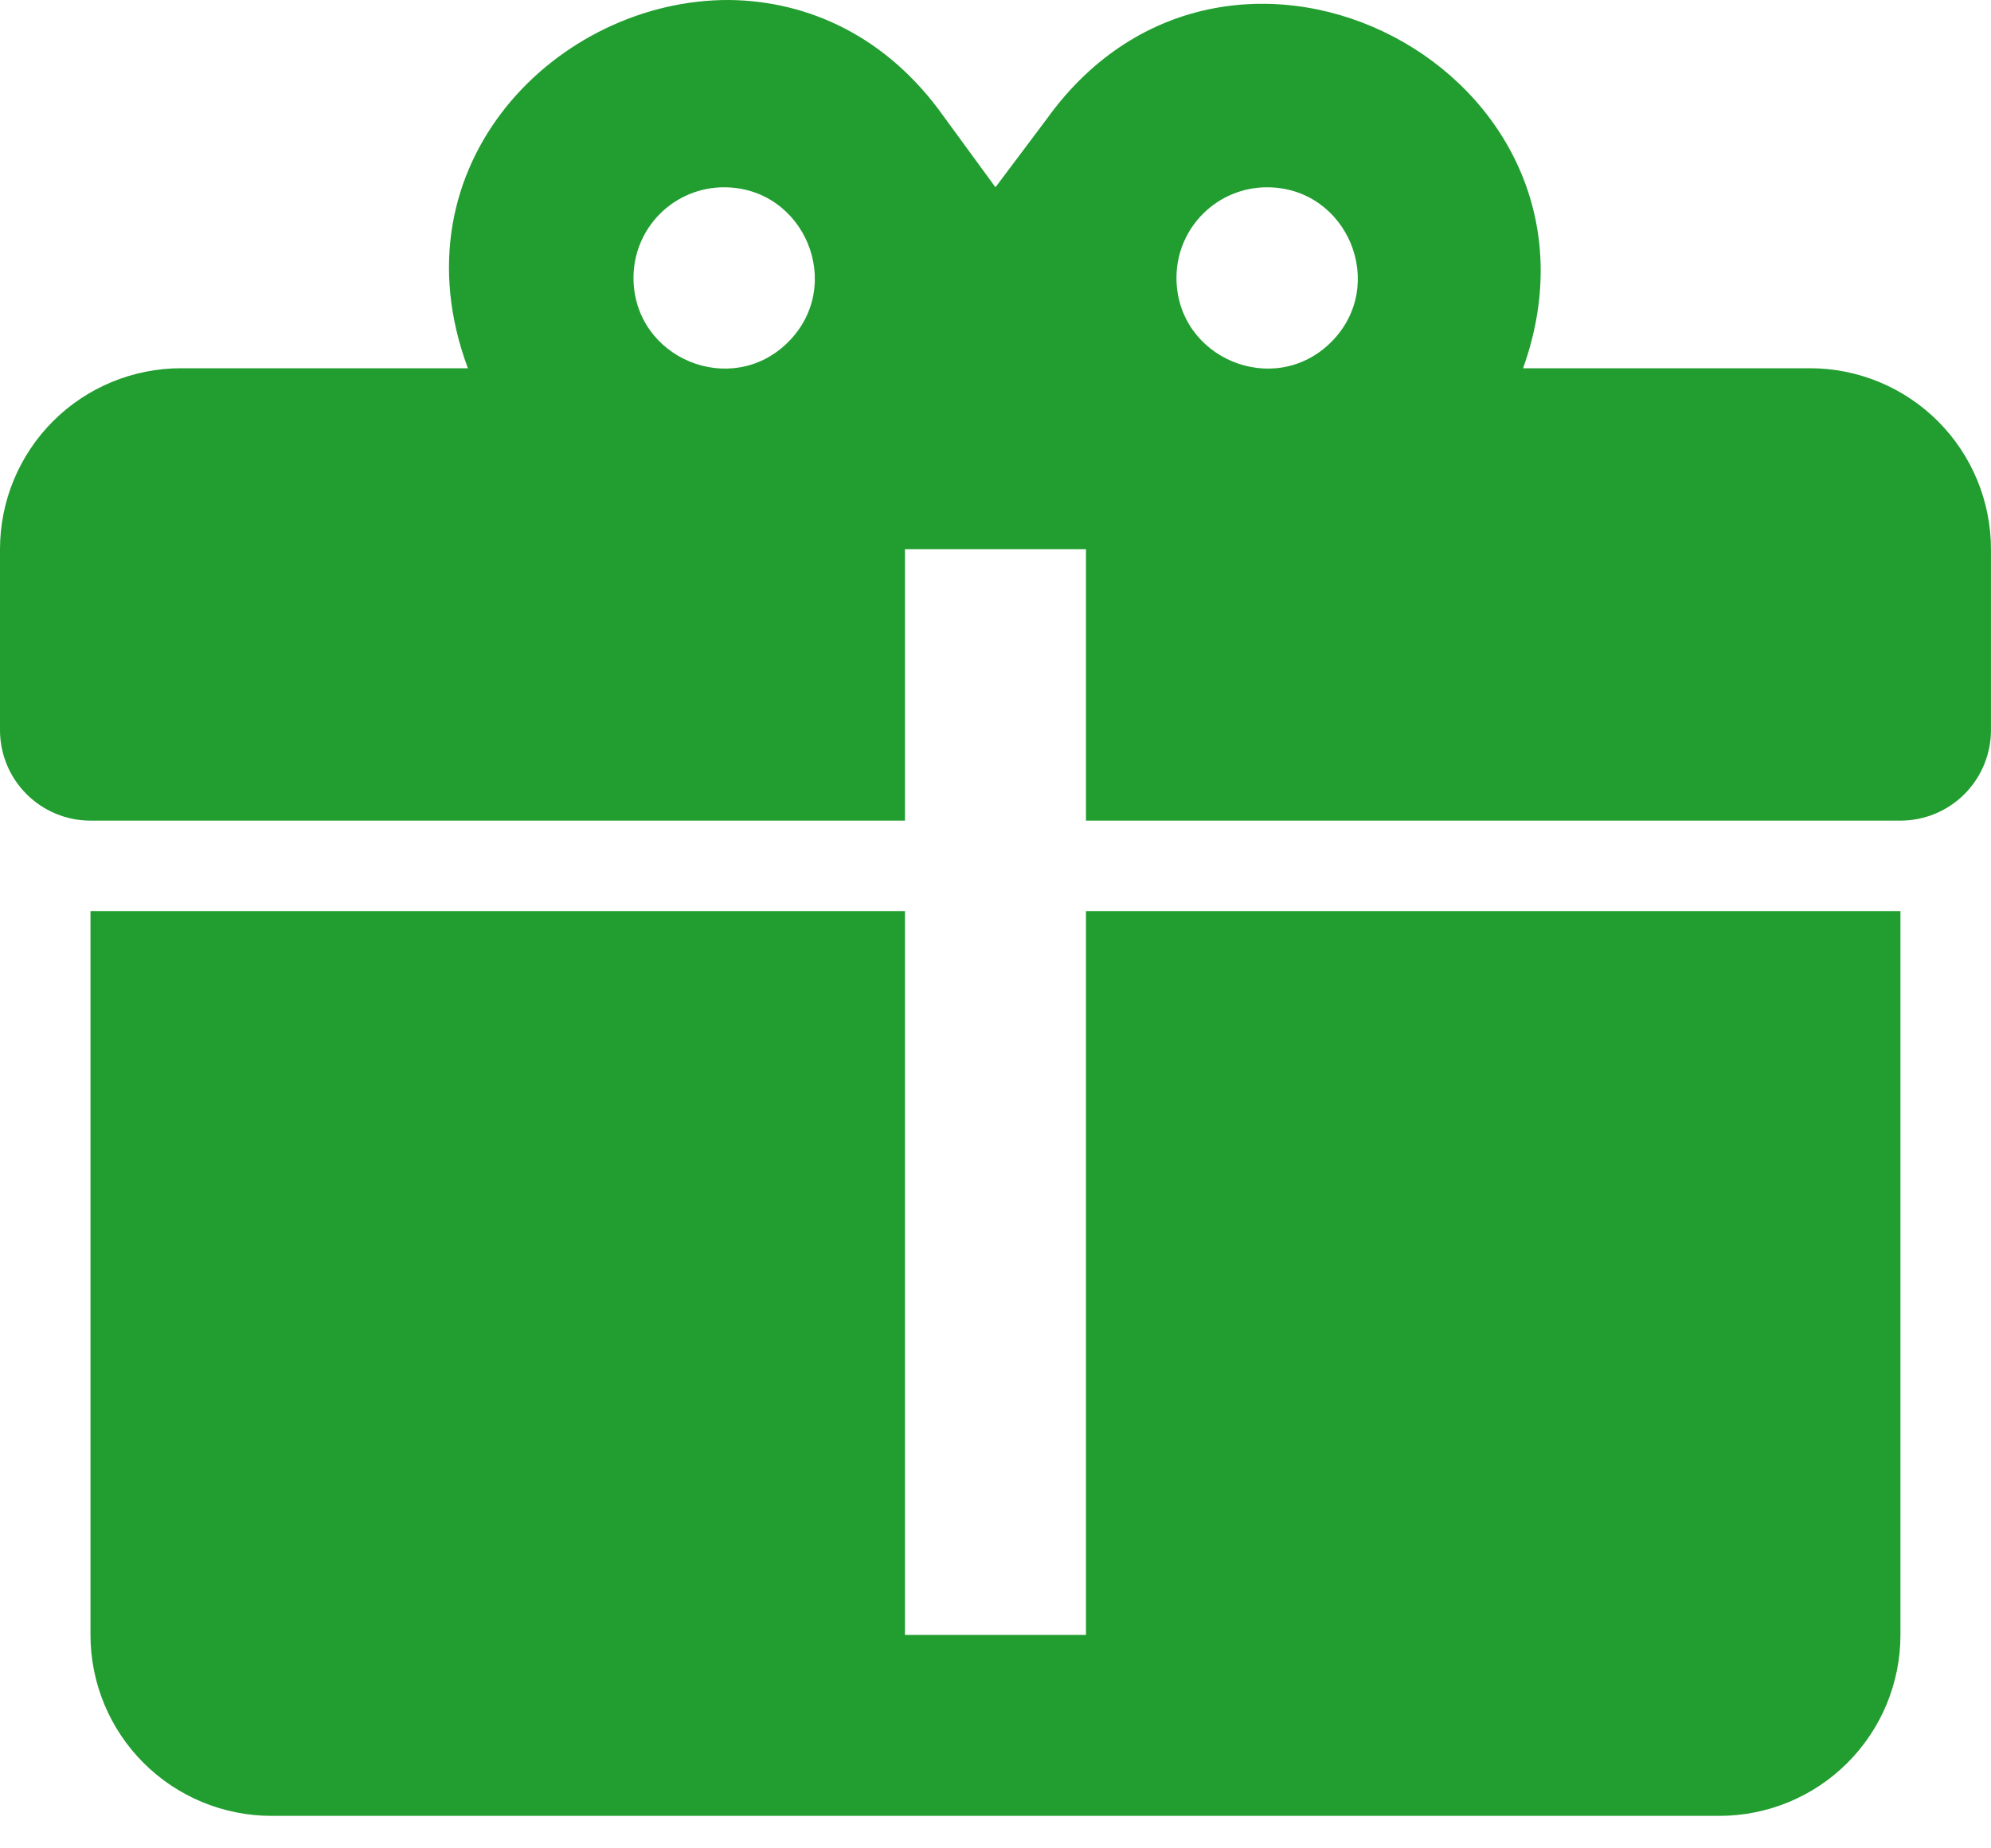 <svg width="56" height="52" viewBox="0 0 56 52" fill="none" xmlns="http://www.w3.org/2000/svg">
<path d="M20.516 0C15.705 -0.025 11.022 4.607 13.16 10.36H5.091C3.741 10.36 2.446 10.896 1.491 11.851C0.536 12.806 0 14.101 0 15.451V20.541C0 21.216 0.268 21.864 0.746 22.341C1.223 22.819 1.87 23.087 2.545 23.087H25.454V15.451H30.545V23.087H53.453C54.128 23.087 54.776 22.819 55.253 22.341C55.73 21.864 55.999 21.216 55.999 20.541V15.451C55.999 14.101 55.462 12.806 54.508 11.851C53.553 10.896 52.258 10.36 50.908 10.36H42.839C45.817 2.036 34.617 -3.843 29.45 3.335L27.999 5.269L26.549 3.284C24.945 1.018 22.73 0.026 20.516 0ZM20.363 5.269C22.629 5.269 23.774 8.018 22.17 9.622C20.567 11.225 17.818 10.08 17.818 7.814C17.818 7.139 18.086 6.492 18.563 6.015C19.041 5.537 19.688 5.269 20.363 5.269ZM35.636 5.269C37.901 5.269 39.046 8.018 37.443 9.622C35.839 11.225 33.09 10.08 33.09 7.814C33.09 7.139 33.358 6.492 33.836 6.015C34.313 5.537 34.961 5.269 35.636 5.269ZM2.545 25.632V45.995C2.545 47.346 3.082 48.64 4.036 49.595C4.991 50.55 6.286 51.086 7.636 51.086H48.362C49.713 51.086 51.008 50.55 51.962 49.595C52.917 48.64 53.453 47.346 53.453 45.995V25.632H30.545V45.995H25.454V25.632H2.545Z" fill="#229D30"/>
</svg>
